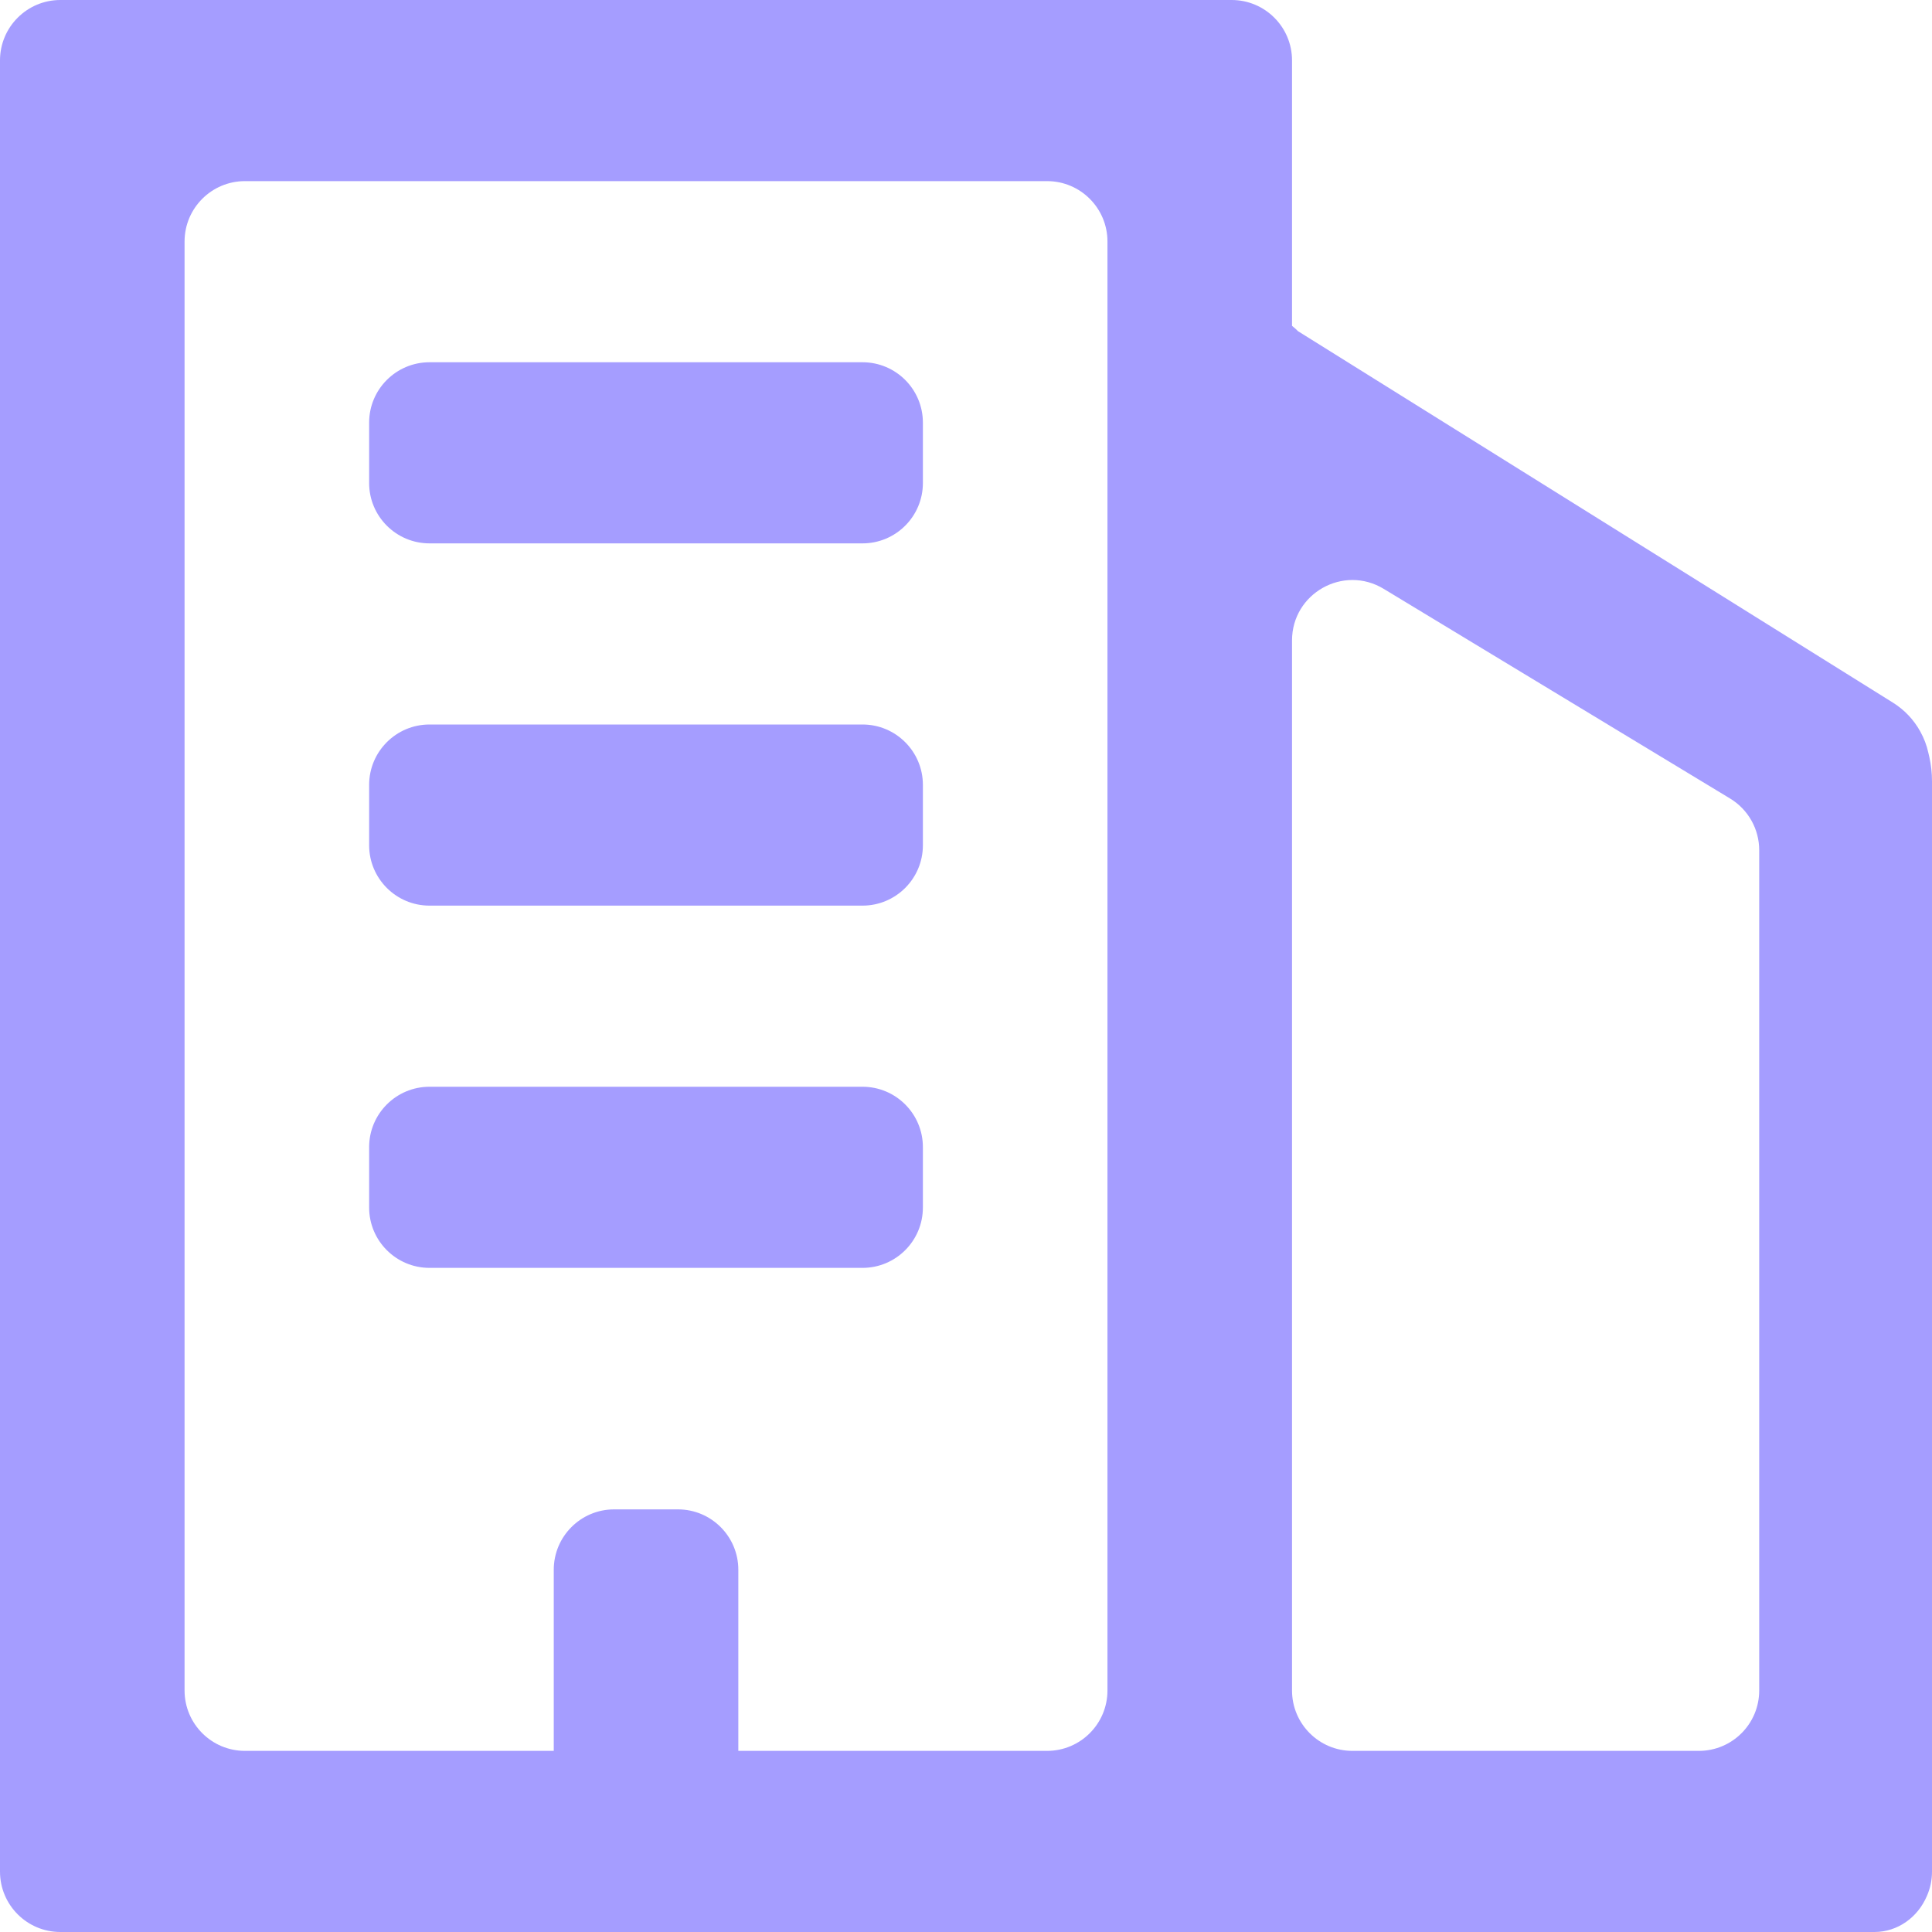 <svg width="32" height="32" viewBox="0 0 32 32" fill="none" xmlns="http://www.w3.org/2000/svg">
<g clip-path="url(#clip0_19275_8563)">
<path fill-rule="evenodd" clip-rule="evenodd" d="M0 1C0 0.448 0.448 0 1 0H2.057H19.343H20.4C20.952 0 21.4 0.448 21.4 1V2L21.4 2.019V5.397C21.435 5.424 21.468 5.454 21.5 5.486L31.353 11.638C31.542 11.756 31.697 11.919 31.805 12.114C31.866 12.224 31.912 12.342 31.939 12.466L31.956 12.539C31.985 12.67 32 12.804 32 12.939V29.971C32 29.98 32 29.99 32 30V31C32 31.143 31.97 31.279 31.916 31.402C31.767 31.755 31.433 32 31.046 32H30.092C30.089 32 30.086 32 30.083 32H20.4H19.343H2.057H1C0.448 32 0 31.552 0 31V30V2V1ZM28.138 29C28.691 29 29.138 28.552 29.138 28V14.082C29.138 13.732 28.956 13.408 28.656 13.226L22.918 9.753C22.251 9.349 21.4 9.829 21.4 10.608V28C21.4 28.552 21.848 29 22.4 29H28.138ZM4.057 29C3.505 29 3.057 28.552 3.057 28V4C3.057 3.448 3.505 3 4.057 3H17.343C17.895 3 18.343 3.448 18.343 4V28C18.343 28.552 17.895 29 17.343 29H12.229V26C12.229 25.448 11.781 25 11.229 25H10.172C9.62 25 9.172 25.448 9.172 26V29H4.057ZM7.114 6C6.562 6 6.114 6.448 6.114 7V8C6.114 8.552 6.562 9 7.114 9H14.286C14.838 9 15.286 8.552 15.286 8V7C15.286 6.448 14.838 6 14.286 6H7.114ZM6.114 13C6.114 12.448 6.562 12 7.114 12H14.286C14.838 12 15.286 12.448 15.286 13V14C15.286 14.552 14.838 15 14.286 15H7.114C6.562 15 6.114 14.552 6.114 14V13ZM7.114 18C6.562 18 6.114 18.448 6.114 19V20C6.114 20.552 6.562 21 7.114 21H14.286C14.838 21 15.286 20.552 15.286 20V19C15.286 18.448 14.838 18 14.286 18H7.114Z" fill="#A59DFF"/>
</g>
<defs>
<clipPath id="clip0_19275_8563">
<rect width="32" height="32" fill="white"/>
</clipPath>
</defs>
</svg>
